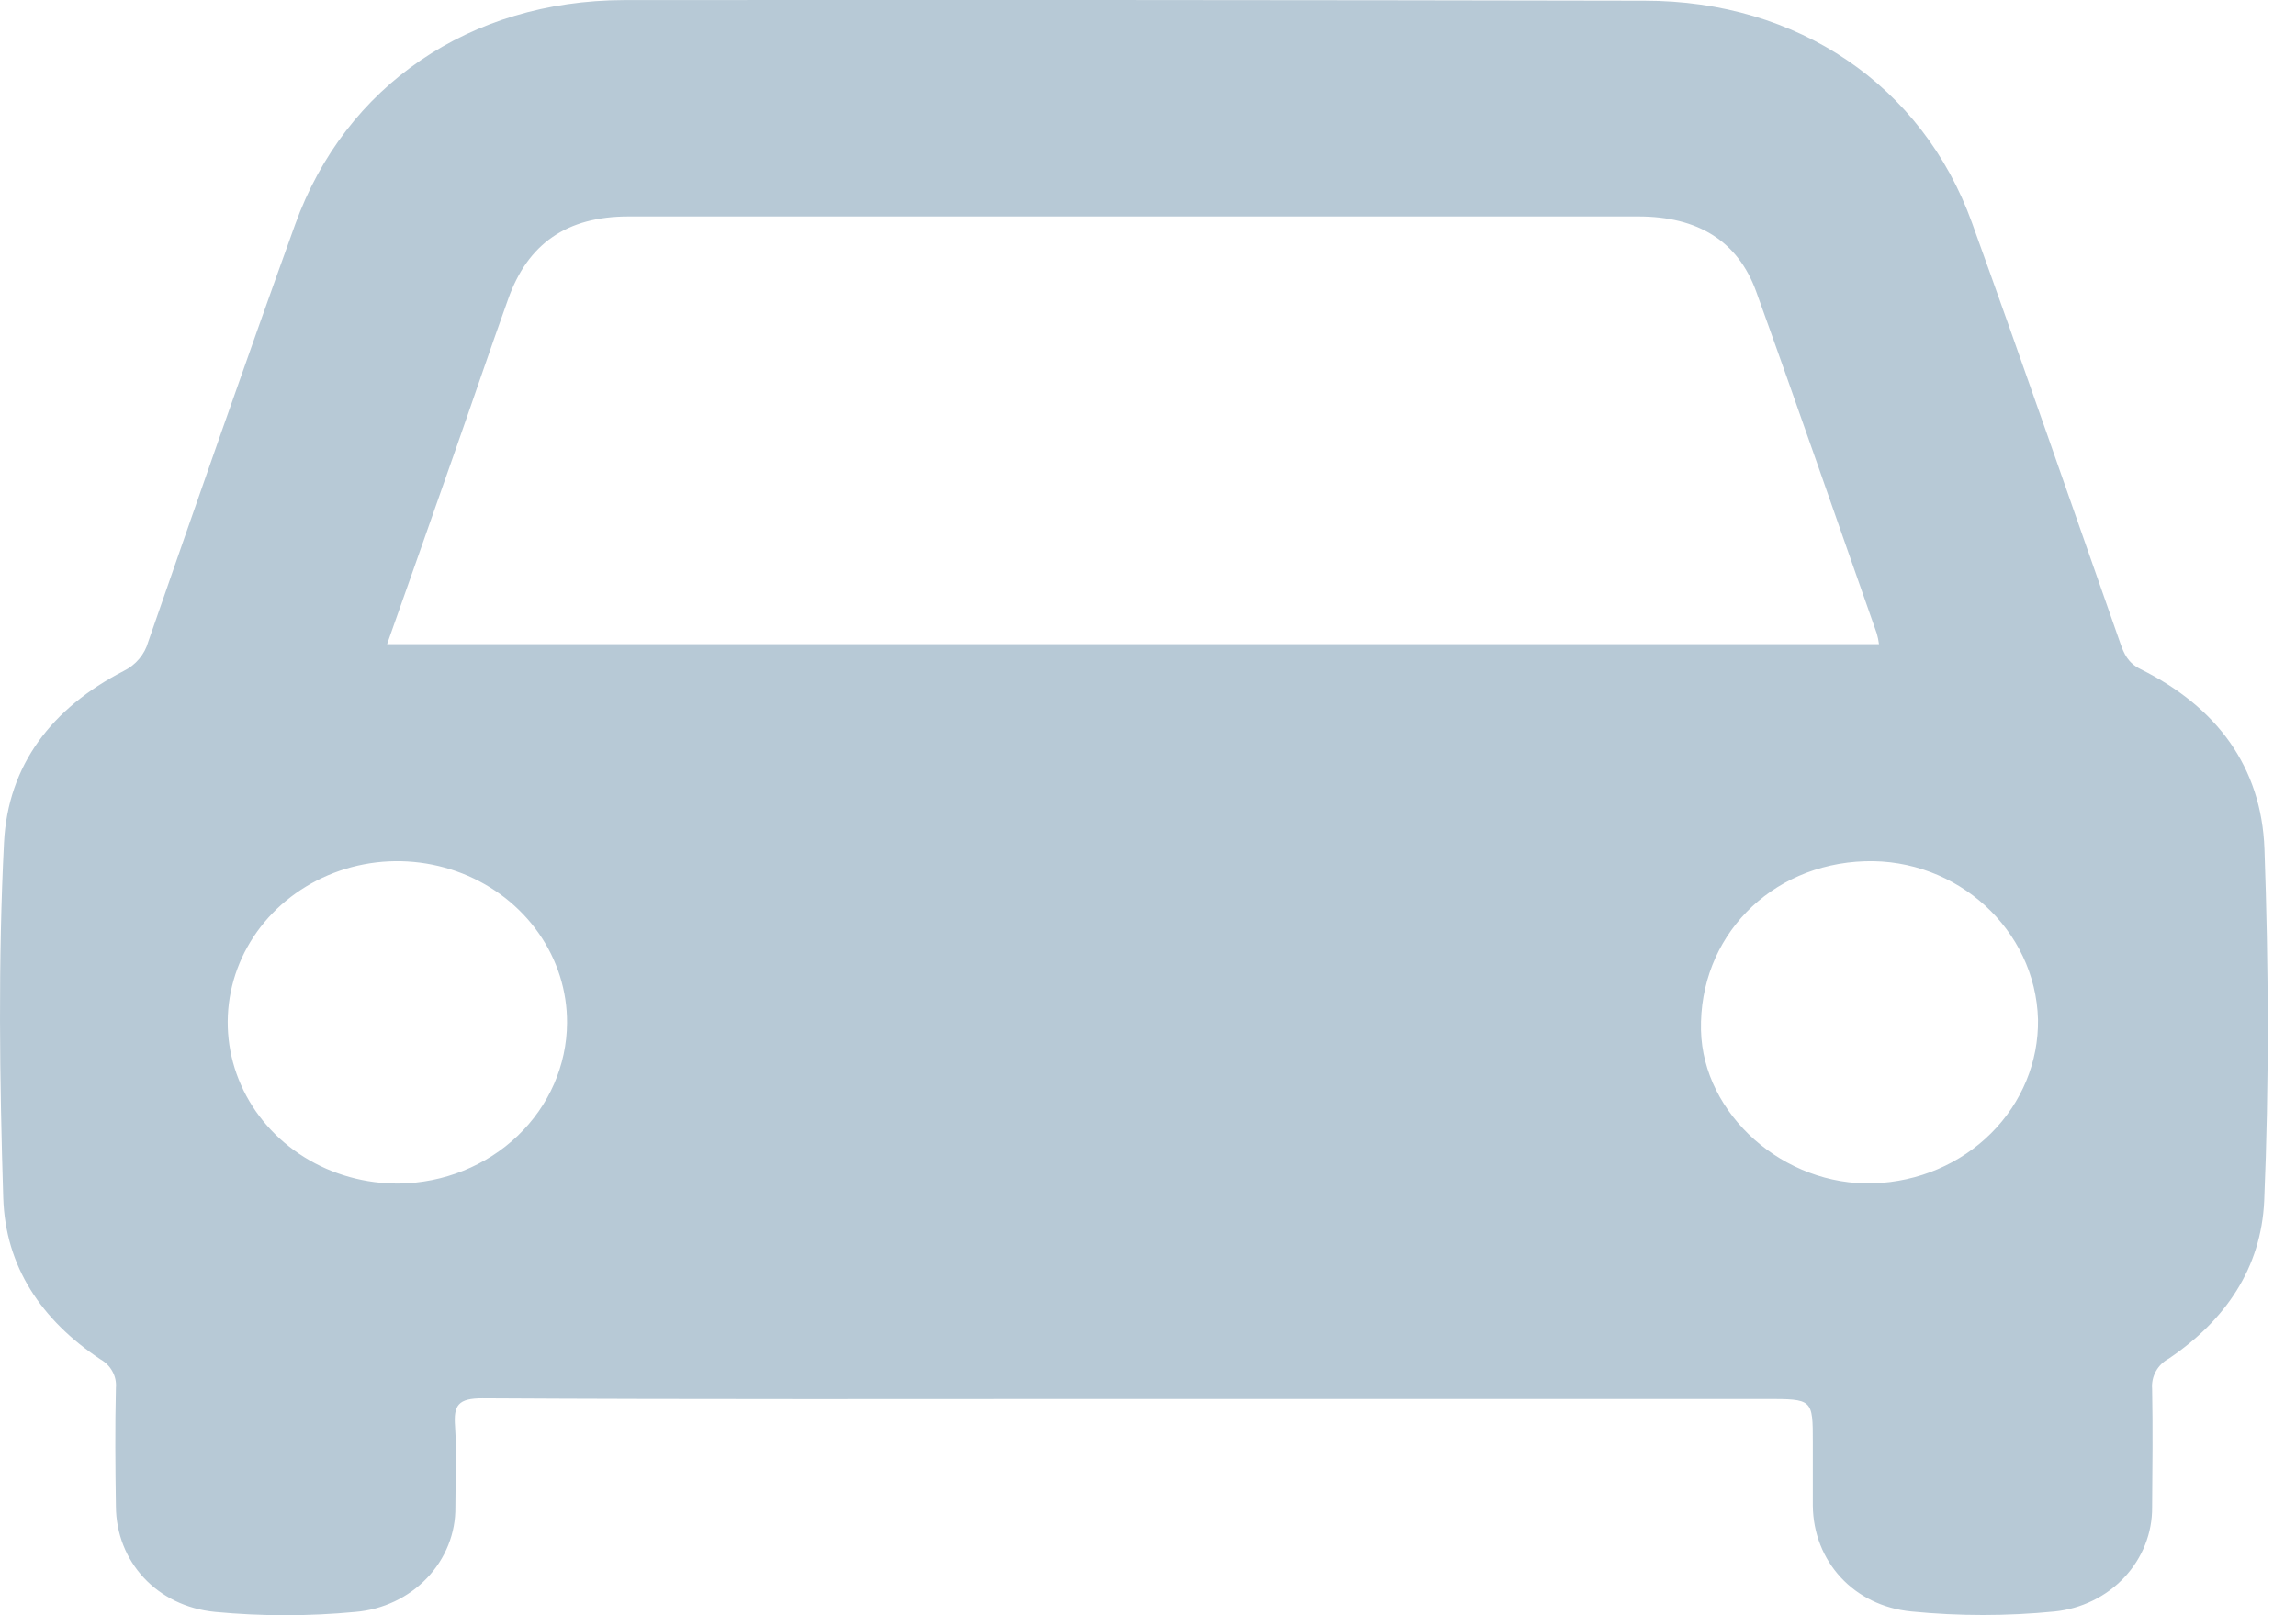 <svg width="27" height="19" viewBox="0 0 27 19" fill="none" xmlns="http://www.w3.org/2000/svg">
<path d="M26.629 9.986C26.594 9.022 26.069 8.316 25.172 7.871C25.022 7.797 24.977 7.69 24.931 7.558C24.353 5.911 23.782 4.262 23.19 2.621C22.607 1.003 21.138 0.008 19.342 0.008C15.338 0 11.336 -0.002 7.335 0.001C5.527 0.007 4.06 1.005 3.471 2.64C2.882 4.275 2.313 5.909 1.743 7.55C1.723 7.623 1.686 7.692 1.636 7.751C1.586 7.811 1.523 7.859 1.452 7.894C0.612 8.327 0.093 8.997 0.047 9.913C-0.023 11.304 -0.005 12.697 0.038 14.089C0.063 14.9 0.488 15.529 1.18 15.989C1.24 16.023 1.29 16.072 1.322 16.132C1.355 16.191 1.369 16.258 1.363 16.325C1.352 16.789 1.356 17.253 1.363 17.717C1.367 18.371 1.846 18.895 2.53 18.961C3.078 19.013 3.631 19.013 4.179 18.961C4.503 18.934 4.804 18.791 5.022 18.562C5.24 18.333 5.359 18.035 5.355 17.726C5.355 17.409 5.372 17.092 5.351 16.776C5.333 16.53 5.387 16.447 5.677 16.448C8.223 16.463 10.77 16.456 13.316 16.456H20.764C21.318 16.456 21.318 16.456 21.318 16.969C21.318 17.215 21.318 17.462 21.318 17.709C21.324 18.365 21.799 18.891 22.479 18.956C23.038 19.011 23.601 19.011 24.16 18.956C24.477 18.924 24.771 18.78 24.983 18.553C25.195 18.326 25.311 18.032 25.308 17.729C25.312 17.265 25.317 16.801 25.308 16.337C25.302 16.265 25.317 16.194 25.352 16.131C25.387 16.067 25.441 16.015 25.506 15.98C26.173 15.528 26.59 14.914 26.626 14.126C26.684 12.751 26.678 11.367 26.629 9.986ZM4.695 13.922C4.299 13.926 3.91 13.818 3.579 13.612C3.248 13.406 2.989 13.111 2.835 12.764C2.681 12.418 2.639 12.036 2.714 11.666C2.789 11.297 2.978 10.957 3.257 10.69C3.536 10.424 3.892 10.241 4.28 10.167C4.668 10.093 5.071 10.131 5.437 10.275C5.802 10.419 6.115 10.663 6.334 10.976C6.554 11.289 6.67 11.657 6.668 12.033C6.665 12.531 6.457 13.007 6.088 13.36C5.719 13.713 5.218 13.915 4.695 13.922ZM4.552 7.577C4.819 6.821 5.081 6.079 5.341 5.336C5.554 4.731 5.758 4.125 5.975 3.52C6.206 2.866 6.665 2.546 7.392 2.546C11.35 2.546 15.307 2.546 19.265 2.546C19.967 2.546 20.438 2.836 20.653 3.432C21.135 4.768 21.598 6.111 22.07 7.451C22.082 7.493 22.091 7.535 22.096 7.577H4.552ZM22.034 13.919C20.979 13.956 20.026 13.111 20.003 12.119C19.979 11.026 20.812 10.167 21.931 10.131C23.014 10.096 23.937 10.935 23.966 11.991C23.974 12.489 23.776 12.97 23.415 13.33C23.053 13.691 22.558 13.902 22.034 13.919Z" fill="#B7C9D6"/>
</svg>
